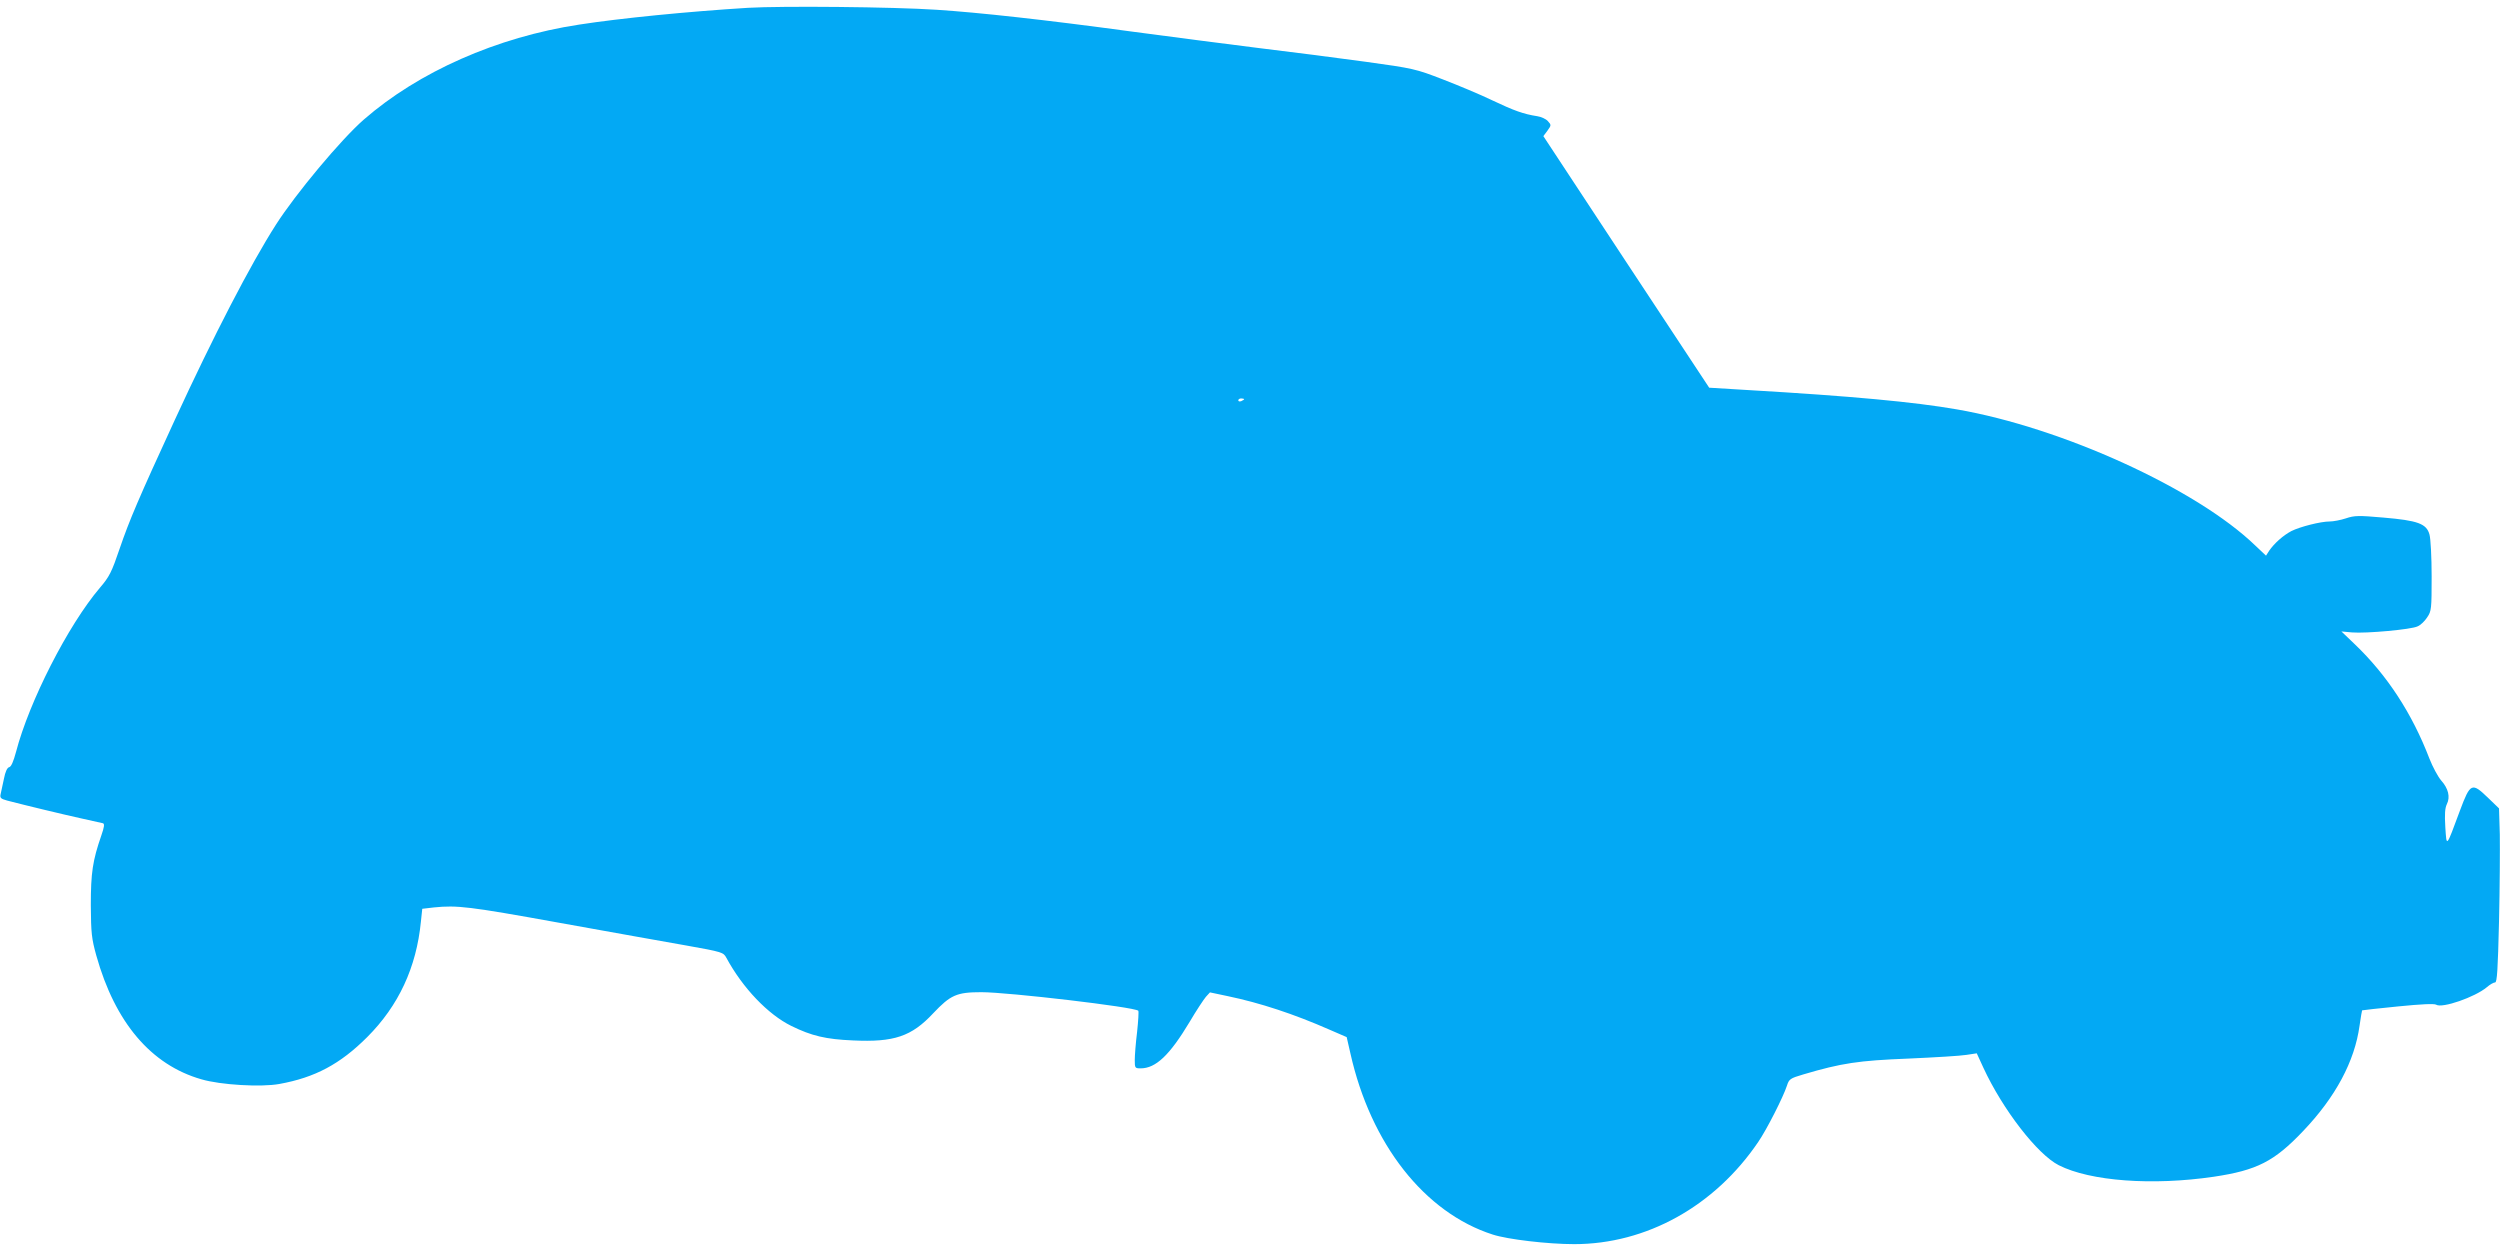 <?xml version="1.0" standalone="no"?>
<!DOCTYPE svg PUBLIC "-//W3C//DTD SVG 20010904//EN"
 "http://www.w3.org/TR/2001/REC-SVG-20010904/DTD/svg10.dtd">
<svg version="1.0" xmlns="http://www.w3.org/2000/svg"
 width="1280pt" height="640pt" viewBox="0 0 1280 640"
 preserveAspectRatio="xMidYMid meet">
<g transform="translate(0,640) scale(0.1,-0.1)"
fill="#03a9f4" stroke="none">
<path d="M3830 6360 c-307 -19 -652 -53 -865 -86 -421 -64 -822 -242 -1102
-486 -117 -102 -349 -380 -450 -538 -130 -203 -320 -570 -518 -1000 -186 -404
-232 -512 -282 -658 -41 -121 -53 -145 -102 -202 -163 -192 -362 -583 -429
-840 -13 -49 -25 -76 -35 -78 -10 -2 -20 -23 -27 -60 -7 -31 -14 -67 -17 -79
-4 -18 1 -23 34 -32 96 -25 287 -71 378 -91 55 -12 105 -23 112 -25 9 -3 7
-19 -8 -62 -45 -130 -54 -192 -54 -358 1 -143 4 -170 28 -257 96 -343 280
-560 538 -634 98 -29 306 -41 399 -24 183 33 312 102 450 240 161 161 252 357
275 591 l7 66 60 7 c119 12 179 5 638 -78 256 -46 550 -99 654 -117 185 -33
190 -35 205 -63 84 -155 213 -290 333 -349 104 -51 176 -68 315 -74 210 -10
300 20 411 139 89 94 120 108 247 108 137 0 785 -76 803 -95 3 -3 0 -51 -6
-108 -7 -56 -12 -121 -12 -144 0 -41 1 -43 30 -43 78 0 149 68 251 238 34 58
72 115 83 128 l21 23 90 -19 c168 -35 340 -92 520 -171 l90 -39 19 -83 c104
-465 380 -816 729 -928 77 -25 283 -49 417 -49 369 0 719 194 942 523 44 64
129 232 147 288 11 34 16 38 84 58 196 58 283 71 537 81 135 6 269 14 298 19
l53 8 34 -74 c99 -214 276 -443 386 -499 162 -82 480 -105 793 -59 221 33 310
78 458 234 166 174 264 357 289 540 6 42 12 77 13 78 1 1 83 10 183 20 120 12
186 15 196 9 31 -20 199 39 259 89 16 14 35 25 43 25 10 0 14 65 20 313 4 171
5 372 4 445 l-4 133 -57 55 c-82 79 -90 76 -143 -66 -72 -194 -68 -189 -75
-85 -4 66 -2 97 8 118 18 36 8 80 -30 122 -16 19 -43 69 -59 110 -89 232 -216
427 -382 586 l-69 66 54 -5 c72 -6 305 15 336 31 15 6 37 27 49 46 22 32 23
43 23 210 0 97 -5 193 -11 214 -15 56 -60 72 -236 87 -126 11 -148 11 -192 -4
-27 -9 -65 -16 -83 -16 -47 0 -152 -27 -196 -49 -42 -22 -88 -63 -114 -101
l-16 -25 -54 51 c-301 291 -991 605 -1529 698 -218 38 -539 68 -1071 99 l-197
12 -425 644 -424 644 21 28 c20 28 20 29 2 49 -10 11 -34 22 -54 25 -71 11
-118 28 -230 81 -62 30 -177 78 -255 108 -137 53 -149 56 -396 90 -140 19
-385 51 -545 70 -159 20 -454 58 -655 85 -441 60 -780 97 -995 111 -226 15
-793 20 -965 10z m2540 -2004 c0 -2 -7 -6 -15 -10 -8 -3 -15 -1 -15 4 0 6 7
10 15 10 8 0 15 -2 15 -4z"/>
</g>
</svg>
